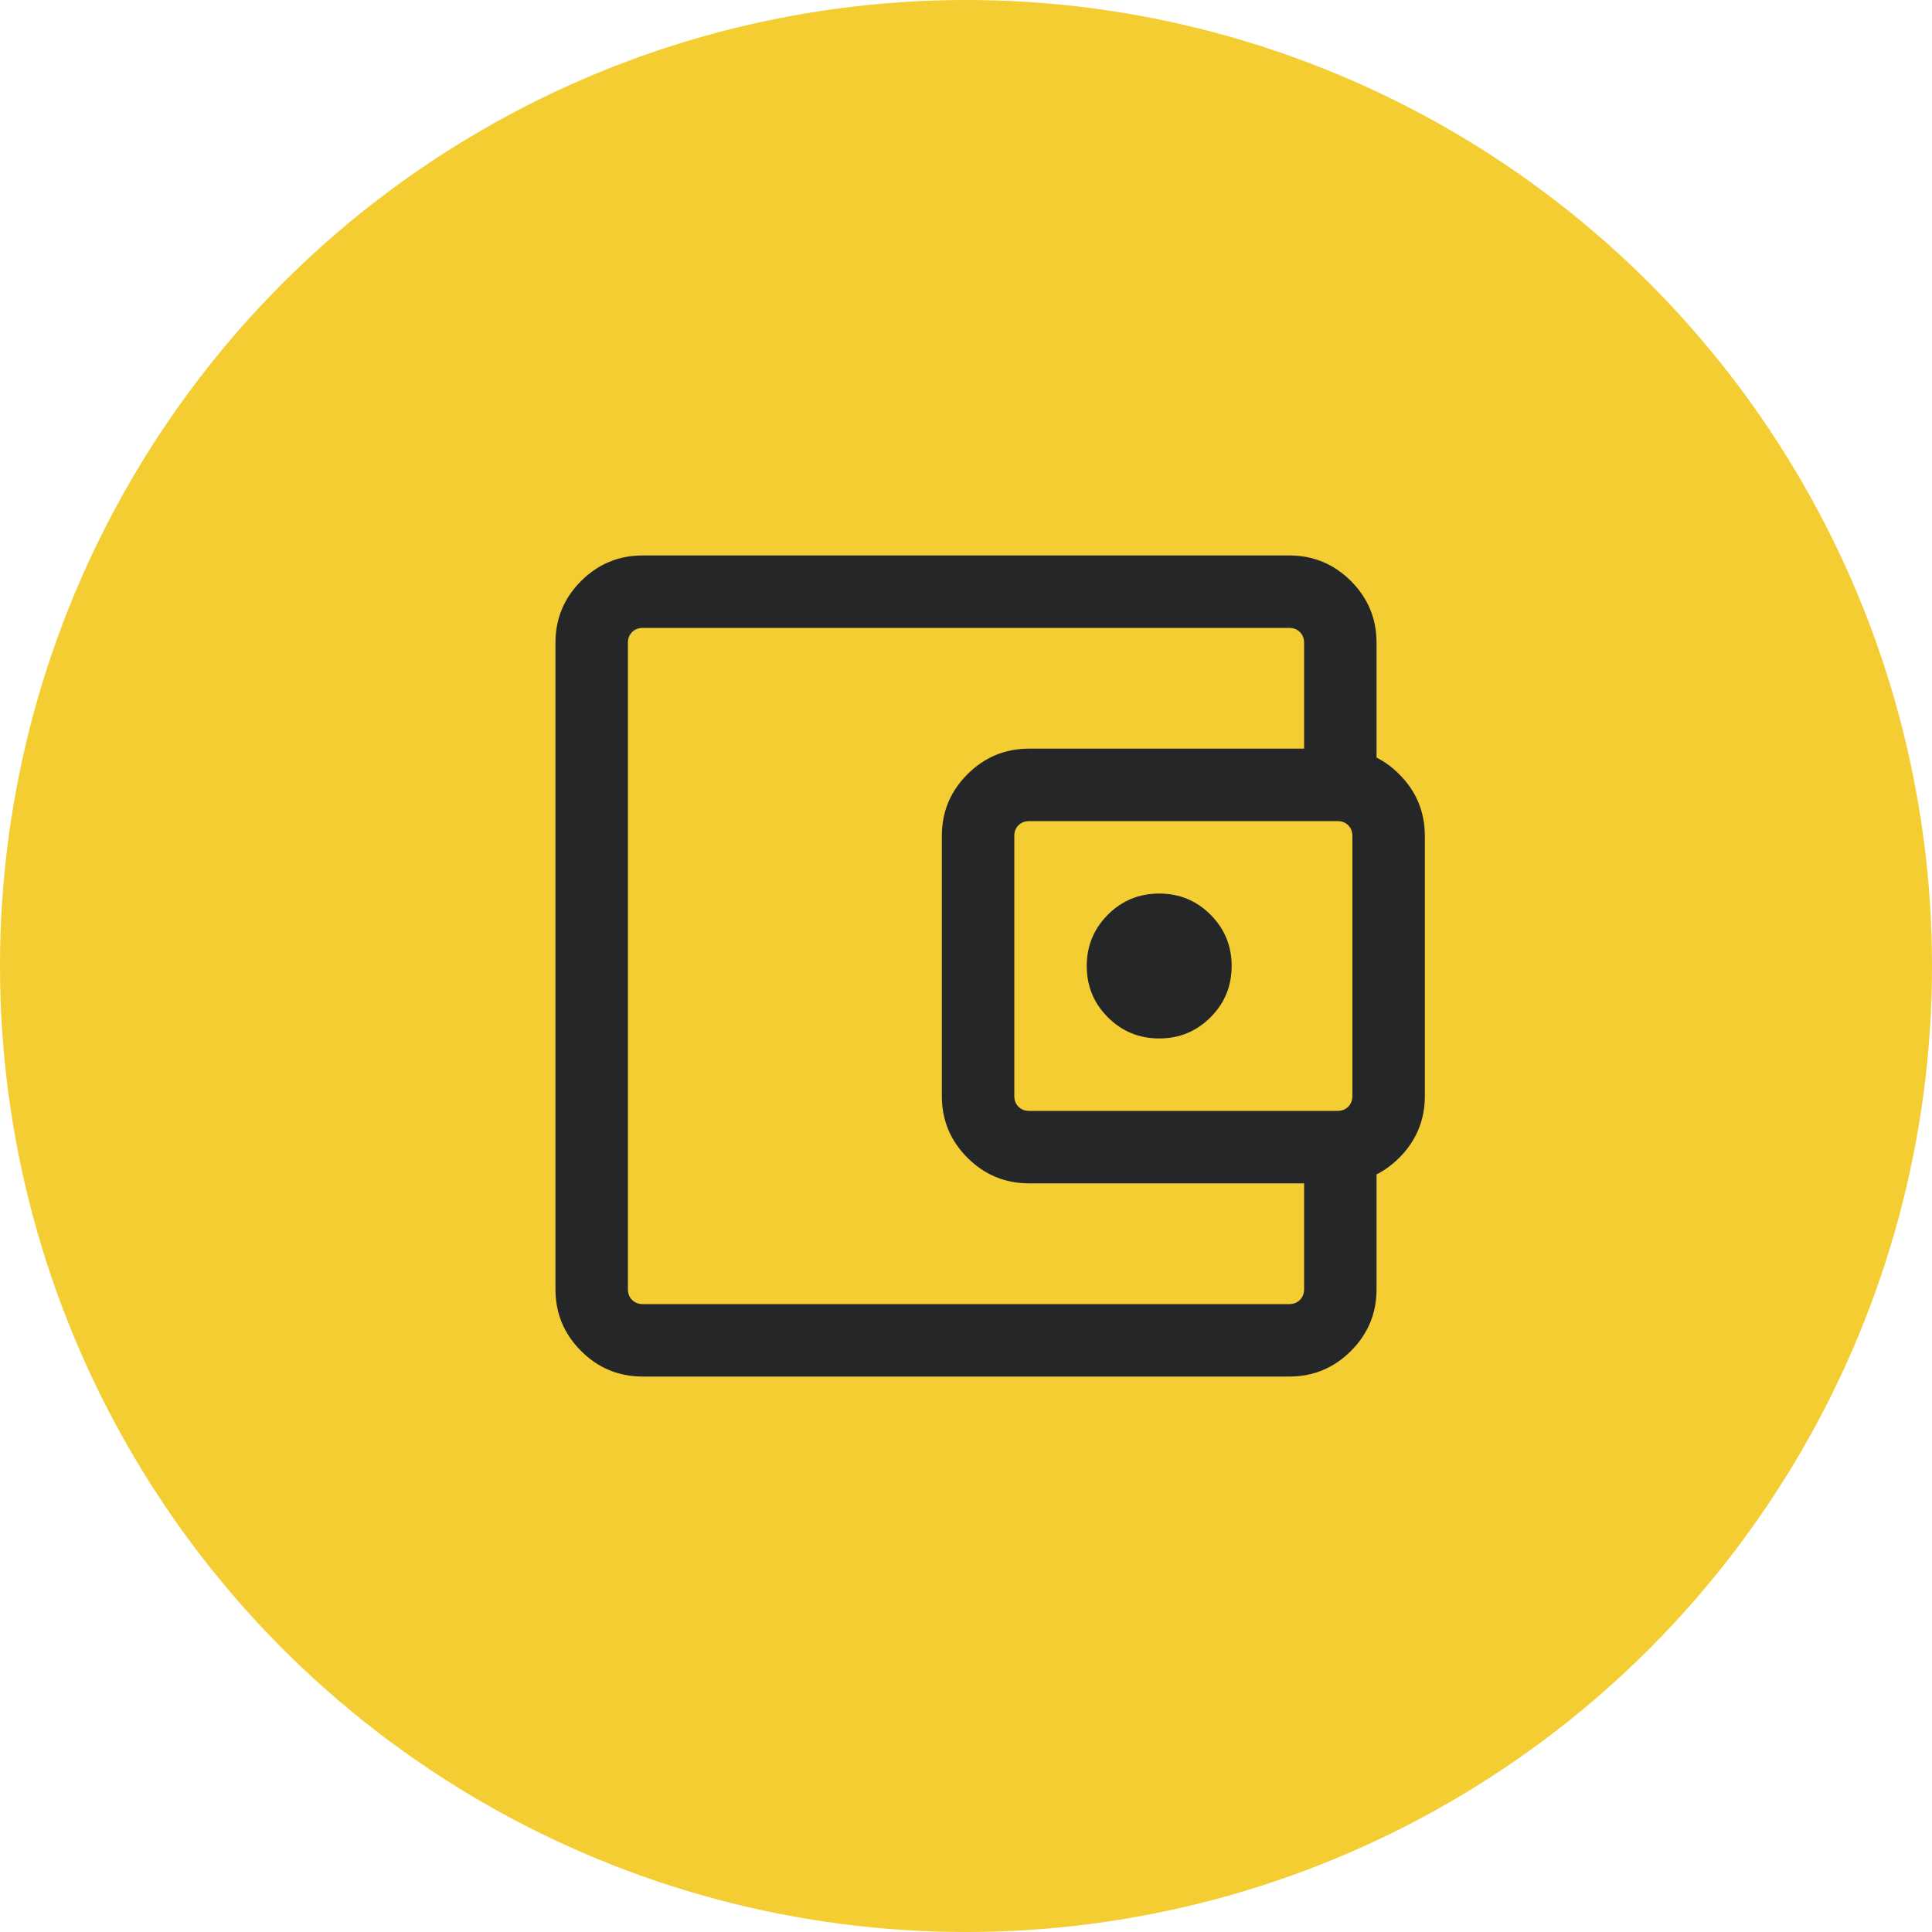<?xml version="1.0" encoding="UTF-8"?> <svg xmlns="http://www.w3.org/2000/svg" width="100" height="100" viewBox="0 0 100 100" fill="none"> <circle cx="50" cy="50" r="50" fill="#F3CD31"></circle> <mask id="mask0_6_151" style="mask-type:alpha" maskUnits="userSpaceOnUse" x="20" y="20" width="60" height="60"> <rect x="20" y="20" width="60" height="60" fill="#D9D9D9"></rect> </mask> <g mask="url(#mask0_6_151)"> <path d="M33.269 71.25C32.023 71.25 30.958 70.808 30.075 69.925C29.192 69.042 28.75 67.977 28.75 66.731V33.269C28.75 32.023 29.192 30.958 30.075 30.075C30.958 29.192 32.023 28.75 33.269 28.75H66.731C67.977 28.75 69.042 29.192 69.925 30.075C70.808 30.958 71.25 32.023 71.25 33.269V40.072H67.5V33.269C67.5 33.045 67.428 32.861 67.284 32.716C67.139 32.572 66.955 32.5 66.731 32.5H33.269C33.045 32.5 32.861 32.572 32.716 32.716C32.572 32.861 32.5 33.045 32.5 33.269V66.731C32.5 66.955 32.572 67.139 32.716 67.284C32.861 67.428 33.045 67.5 33.269 67.5H66.731C66.955 67.5 67.139 67.428 67.284 67.284C67.428 67.139 67.5 66.955 67.5 66.731V59.928H71.25V66.731C71.25 67.977 70.808 69.042 69.925 69.925C69.042 70.808 67.977 71.25 66.731 71.25H33.269ZM53.269 61.25C52.023 61.25 50.958 60.808 50.075 59.925C49.191 59.042 48.75 57.977 48.75 56.731V43.269C48.75 42.023 49.191 40.958 50.075 40.075C50.958 39.191 52.023 38.75 53.269 38.75H69.231C70.477 38.75 71.542 39.191 72.425 40.075C73.308 40.958 73.75 42.023 73.75 43.269V56.731C73.75 57.977 73.308 59.042 72.425 59.925C71.542 60.808 70.477 61.25 69.231 61.25H53.269ZM69.231 57.5C69.455 57.5 69.639 57.428 69.784 57.284C69.928 57.139 70 56.955 70 56.731V43.269C70 43.045 69.928 42.861 69.784 42.716C69.639 42.572 69.455 42.5 69.231 42.5H53.269C53.045 42.5 52.861 42.572 52.716 42.716C52.572 42.861 52.5 43.045 52.5 43.269V56.731C52.5 56.955 52.572 57.139 52.716 57.284C52.861 57.428 53.045 57.5 53.269 57.5H69.231ZM60 53.75C61.042 53.75 61.927 53.385 62.656 52.656C63.385 51.927 63.75 51.042 63.75 50C63.75 48.958 63.385 48.073 62.656 47.344C61.927 46.614 61.042 46.25 60 46.25C58.958 46.25 58.073 46.614 57.344 47.344C56.614 48.073 56.25 48.958 56.25 50C56.25 51.042 56.614 51.927 57.344 52.656C58.073 53.385 58.958 53.75 60 53.75Z" fill="#252627"></path> </g> </svg> 